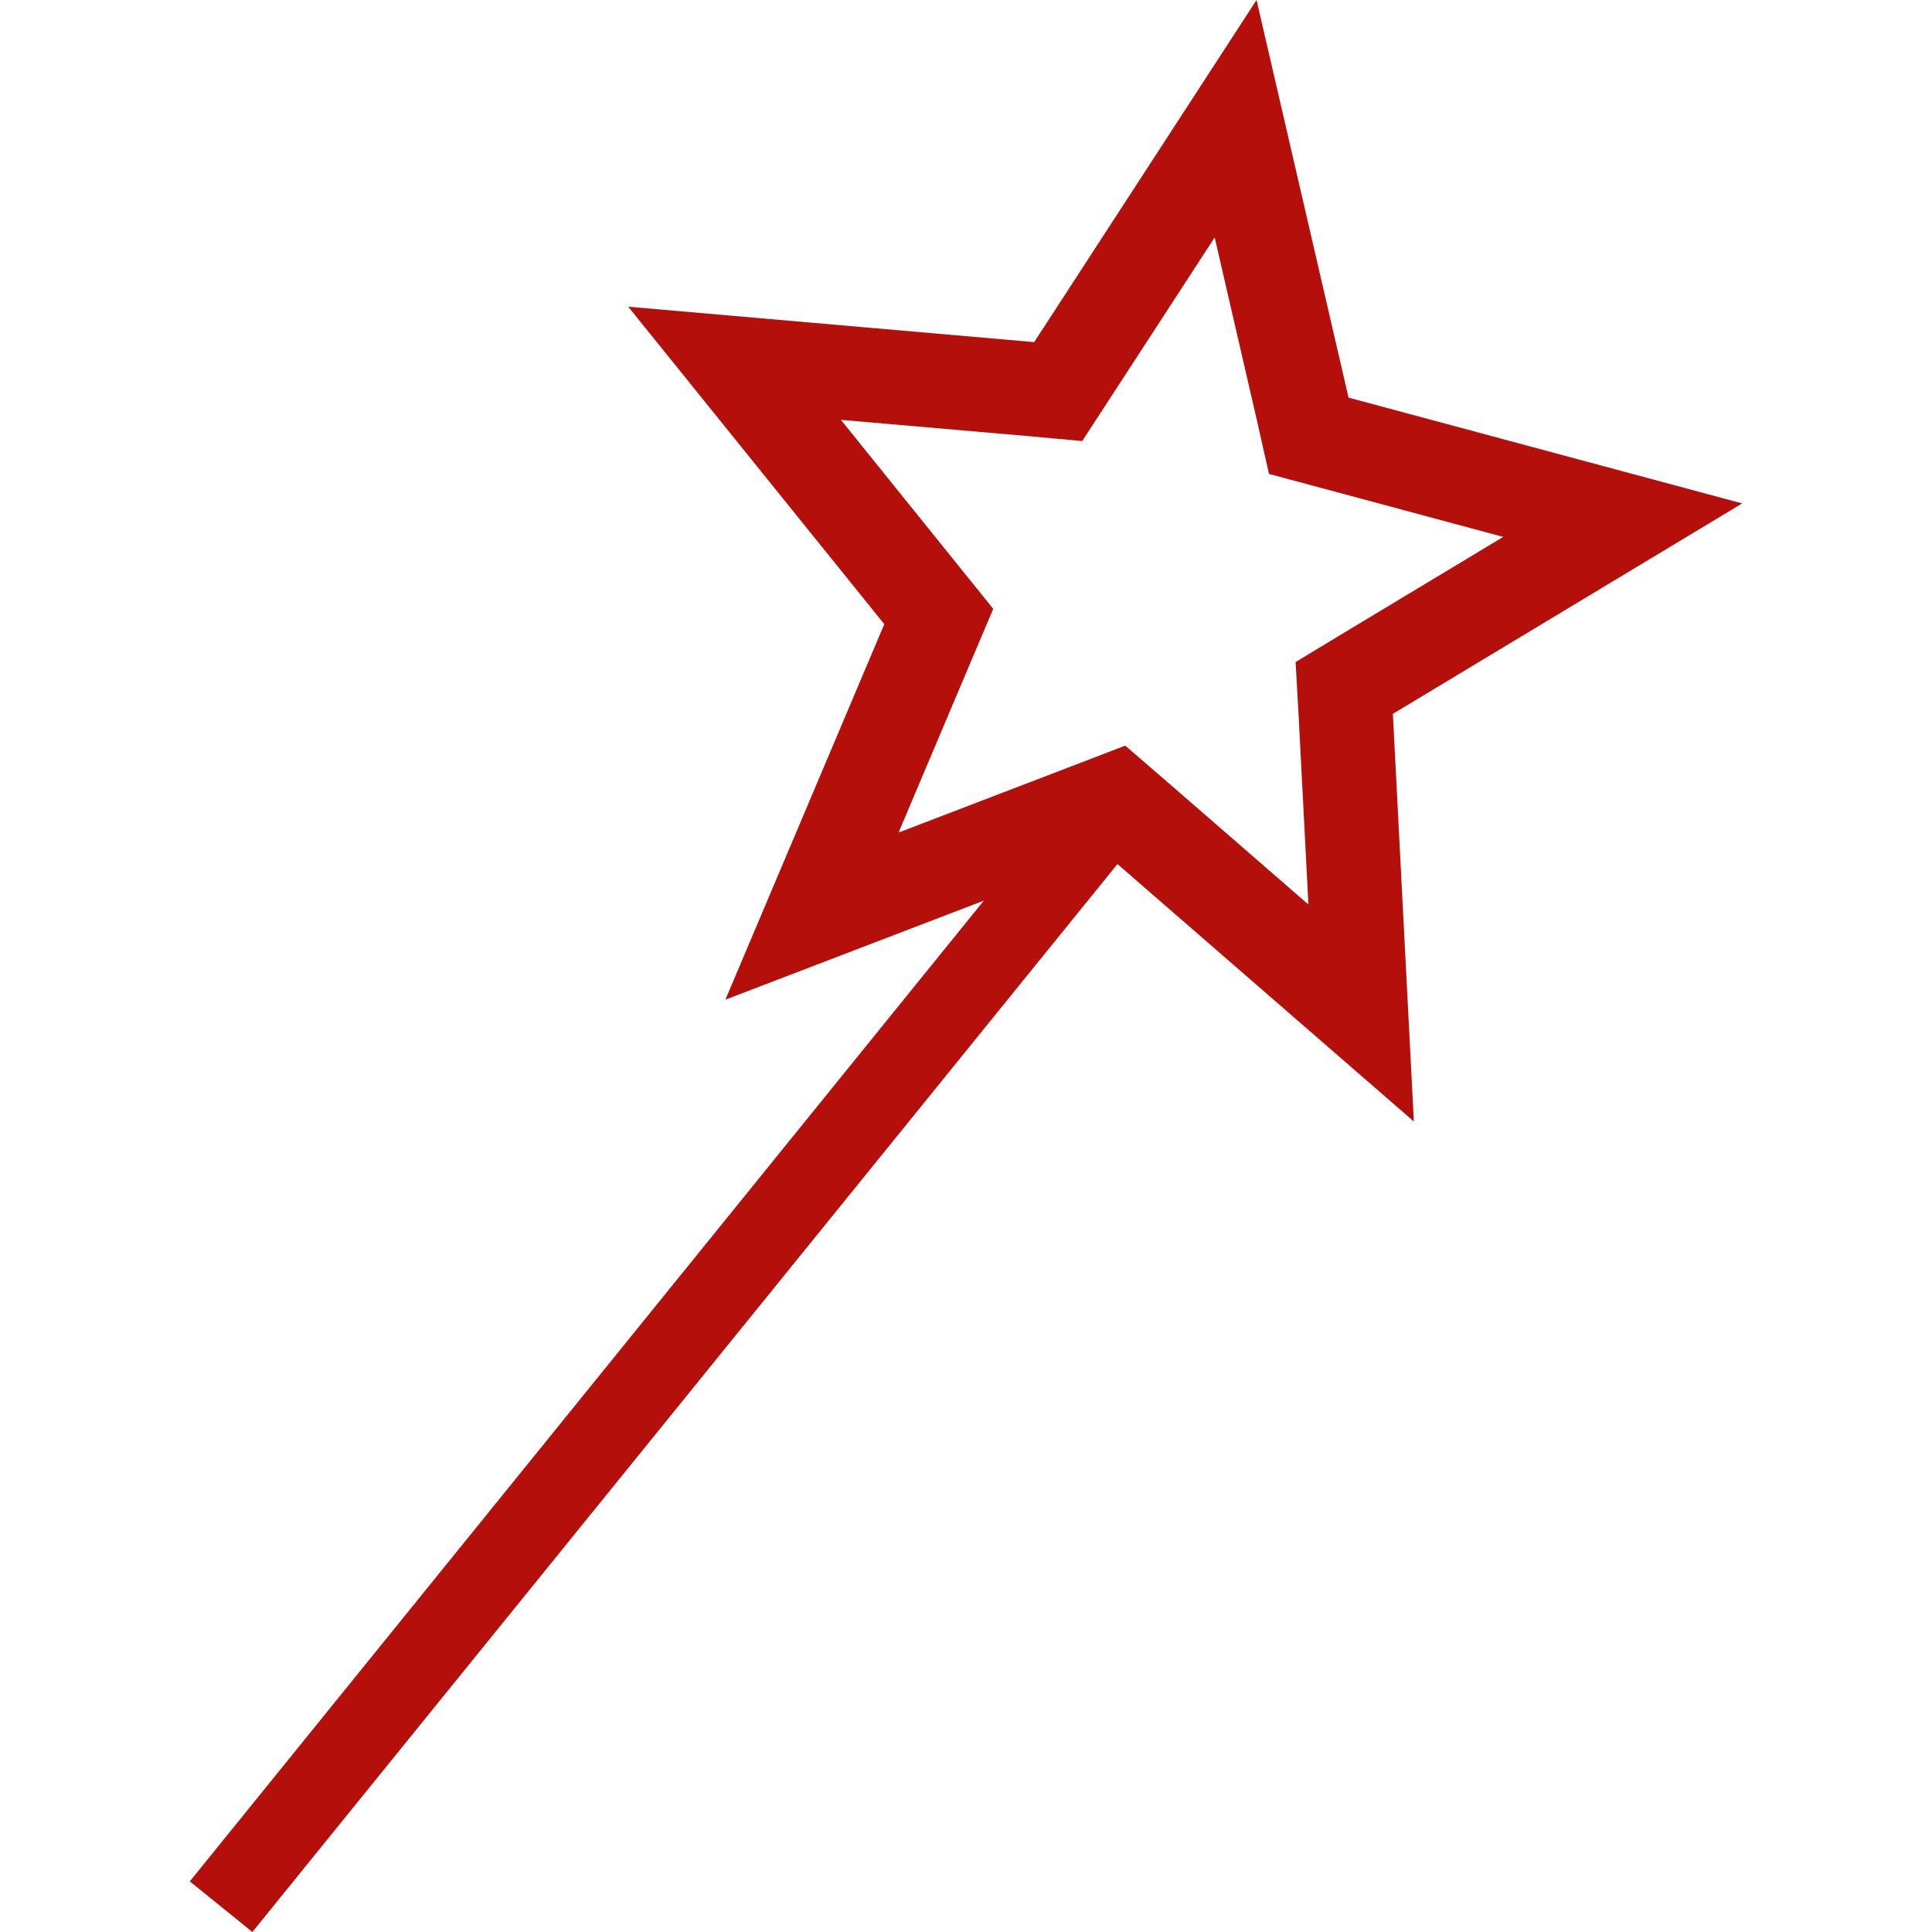 <svg xmlns="http://www.w3.org/2000/svg" xmlns:xlink="http://www.w3.org/1999/xlink" width="100" height="100" viewBox="0 0 100 100">
  <defs>
    <clipPath id="clip-path">
      <rect id="Rectangle_196" data-name="Rectangle 196" width="100" height="100" transform="translate(5202 762)" fill="#fff" stroke="#b40f0b" stroke-width="1"/>
    </clipPath>
  </defs>
  <g id="Leadership" transform="translate(-5202 -762)">
    <g id="Leadership-2" data-name="Leadership" clip-path="url(#clip-path)">
      <path id="Leadership-3" data-name="Leadership" d="M2.743,97.862,43.84,47.1,30.464,52.226l8.225-19.437L25.435,16.358l21.012,1.833L57.957.483l4.762,20.581L83.092,26.54,65.013,37.431l1.086,21.1L50.757,45.206,5.981,100.483ZM53.367,40.982l7.275,6.32-.5-9.63-.164-2.921,2.5-1.513,8.247-4.965-9.294-2.5L58.6,25.013l-.644-2.855-2.166-9.385-5.256,8.078-1.6,2.46-2.907-.264-9.585-.833,6.045,7.5,1.841,2.283-1.141,2.693-3.76,8.886,9-3.449,2.732-1.05Z" transform="translate(5209.082 761.517)" fill="#b40f0b"/>
    </g>
  </g>
</svg>

